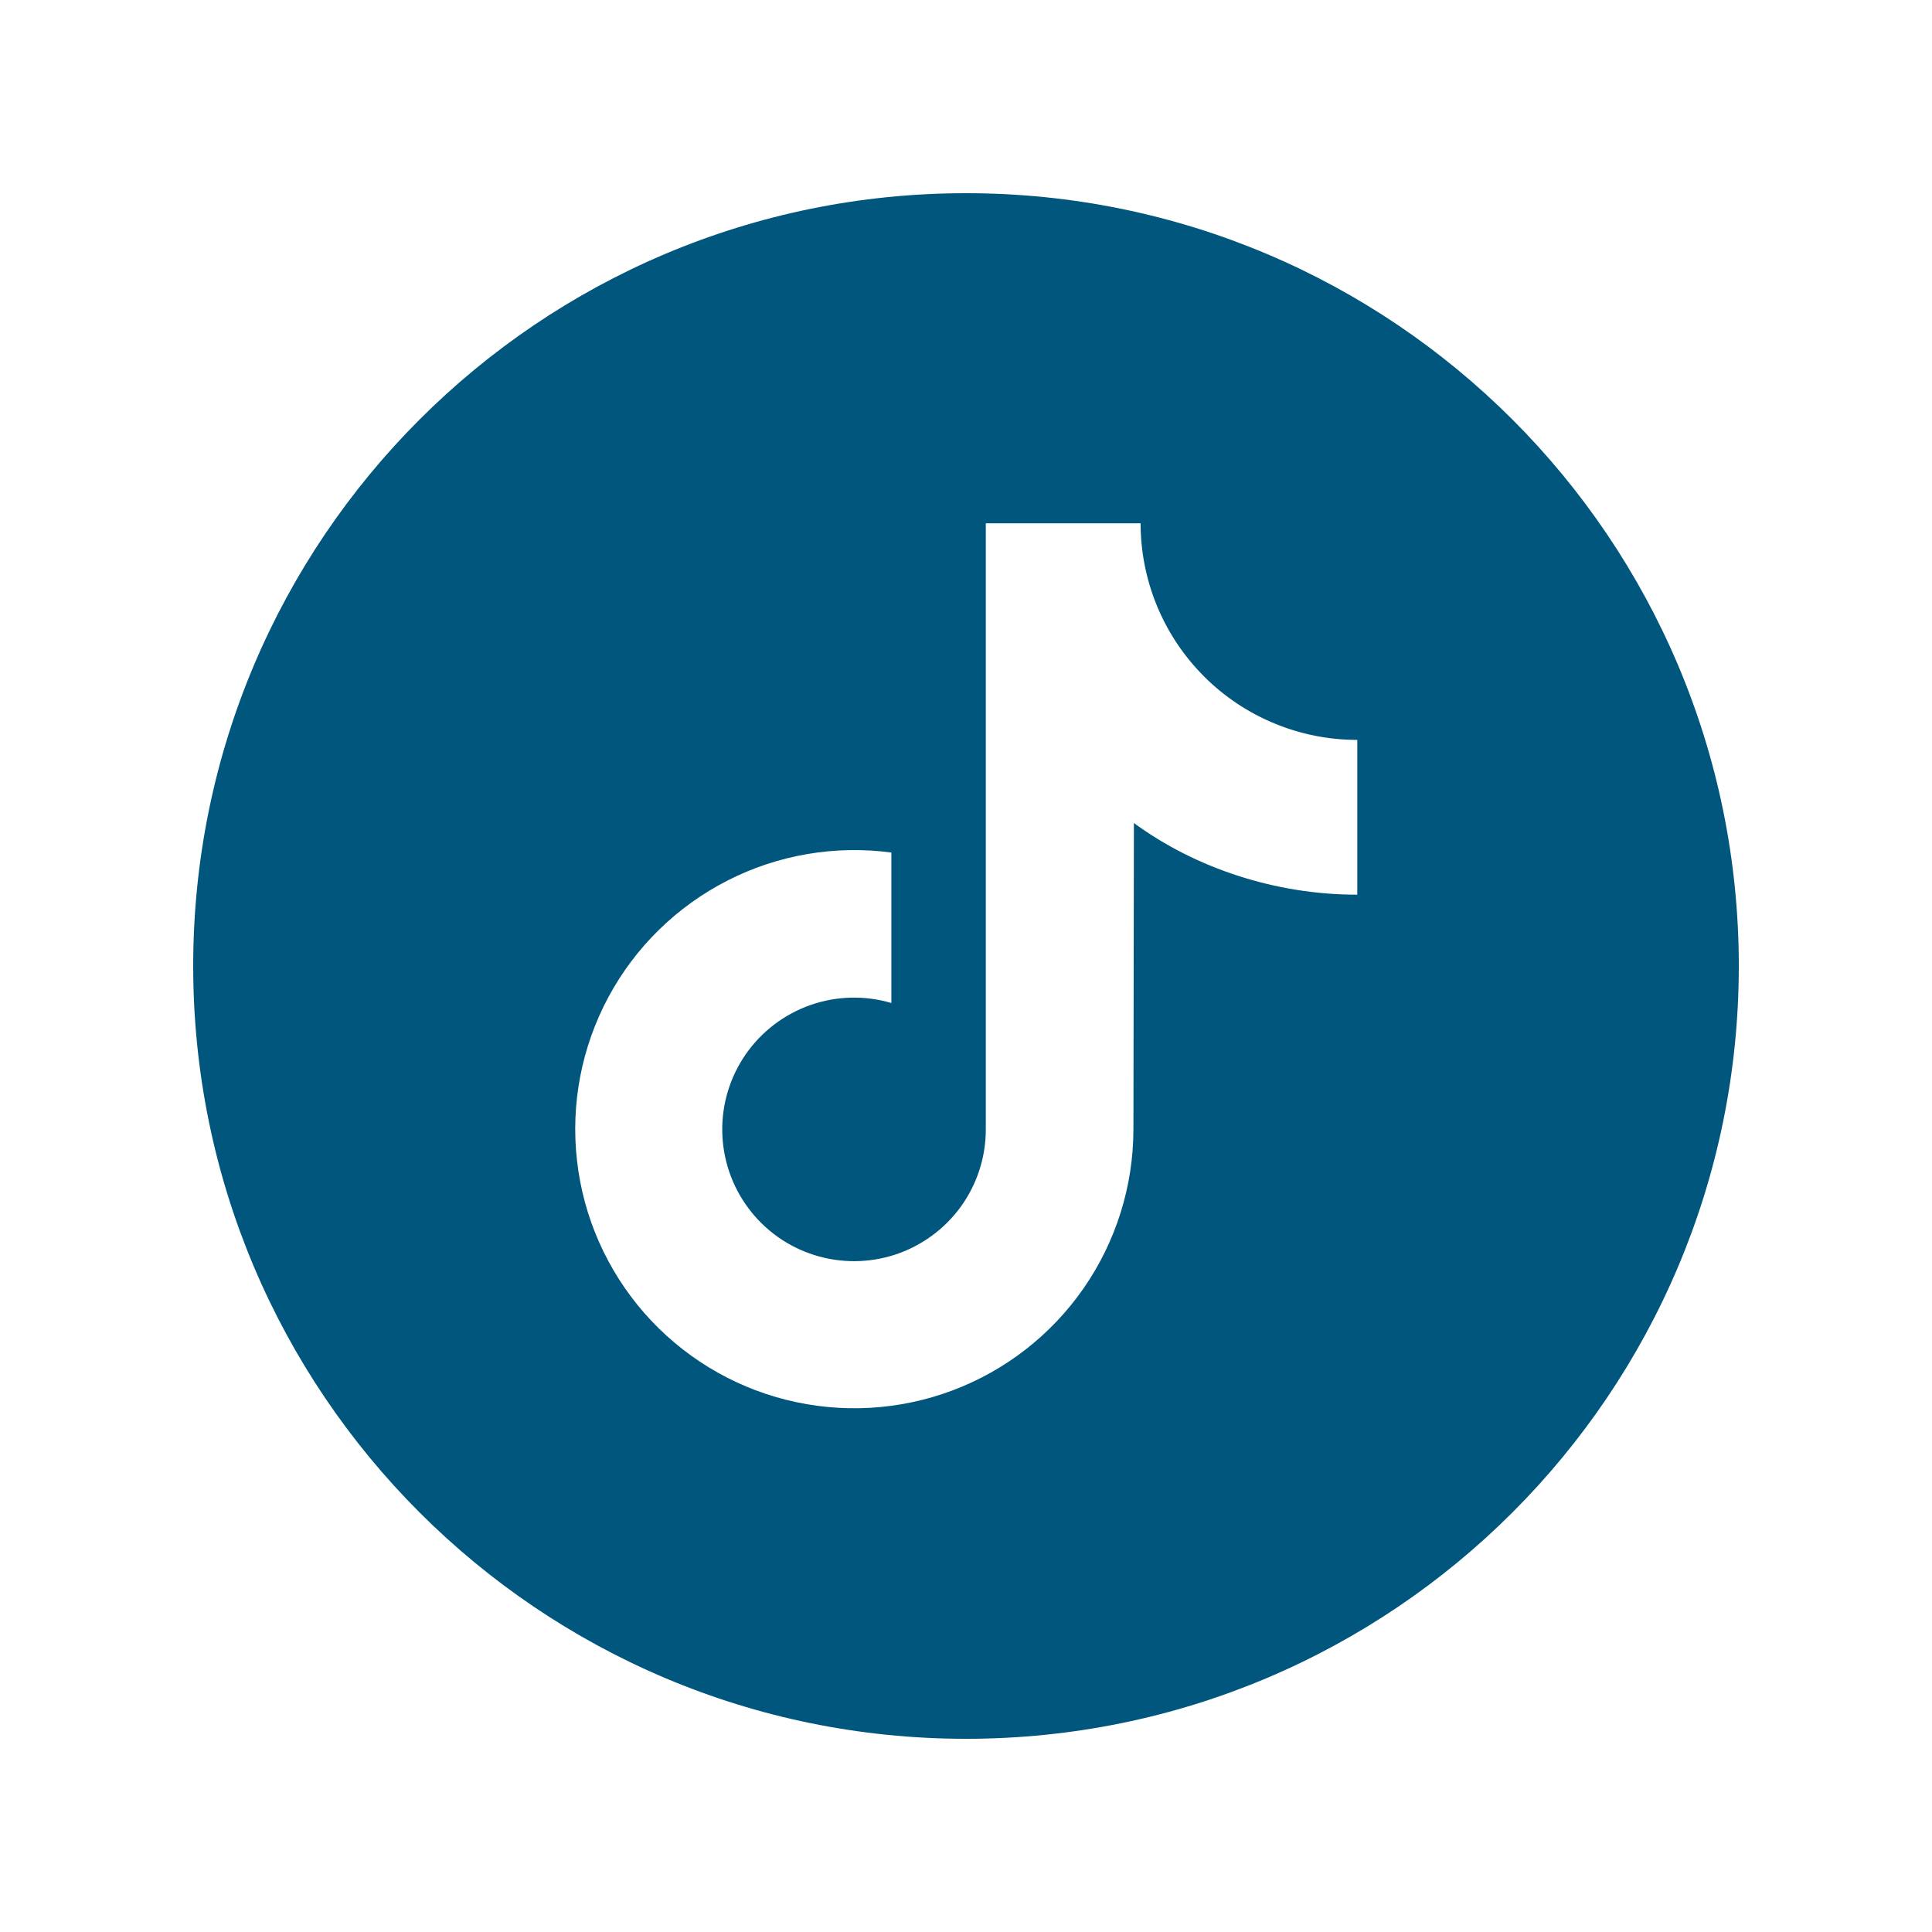 <svg width="32" height="32" viewBox="0 0 32 32" fill="none" xmlns="http://www.w3.org/2000/svg">
<g clip-path="url(#clip0_3288_1531)">
<path d="M16 3.2C8.931 3.2 3.2 8.931 3.2 16C3.2 23.069 8.931 28.8 16 28.8C23.069 28.8 28.8 23.069 28.8 16C28.8 8.931 23.069 3.2 16 3.2ZM22.481 14.819C21.122 14.819 19.799 14.378 18.781 13.632L18.773 18.707C18.772 19.647 18.484 20.565 17.948 21.338C17.412 22.11 16.654 22.701 15.773 23.031C14.893 23.361 13.932 23.415 13.02 23.185C12.108 22.956 11.288 22.453 10.669 21.745C10.051 21.037 9.662 20.157 9.557 19.223C9.451 18.288 9.632 17.344 10.077 16.515C10.522 15.687 11.209 15.014 12.047 14.586C12.884 14.158 13.832 13.996 14.764 14.121V16.613C14.324 16.483 13.855 16.495 13.422 16.647C12.99 16.799 12.616 17.083 12.354 17.459C12.092 17.835 11.955 18.285 11.963 18.743C11.971 19.201 12.122 19.646 12.397 20.013C12.671 20.38 13.054 20.652 13.492 20.789C13.929 20.926 14.399 20.922 14.834 20.778C15.269 20.633 15.647 20.355 15.916 19.984C16.184 19.612 16.328 19.165 16.328 18.707V8.667H18.892C18.892 9.138 18.985 9.605 19.165 10.04C19.346 10.476 19.61 10.871 19.943 11.204C20.276 11.538 20.672 11.802 21.108 11.982C21.543 12.163 22.009 12.255 22.481 12.255L22.481 14.819Z" fill="#00567D"/>
</g>
<defs>
<clipPath id="clip0_3288_1531">
<rect width="25.6" height="25.6" fill="white" transform="translate(3.2 3.2)"/>
</clipPath>
</defs>
</svg>
